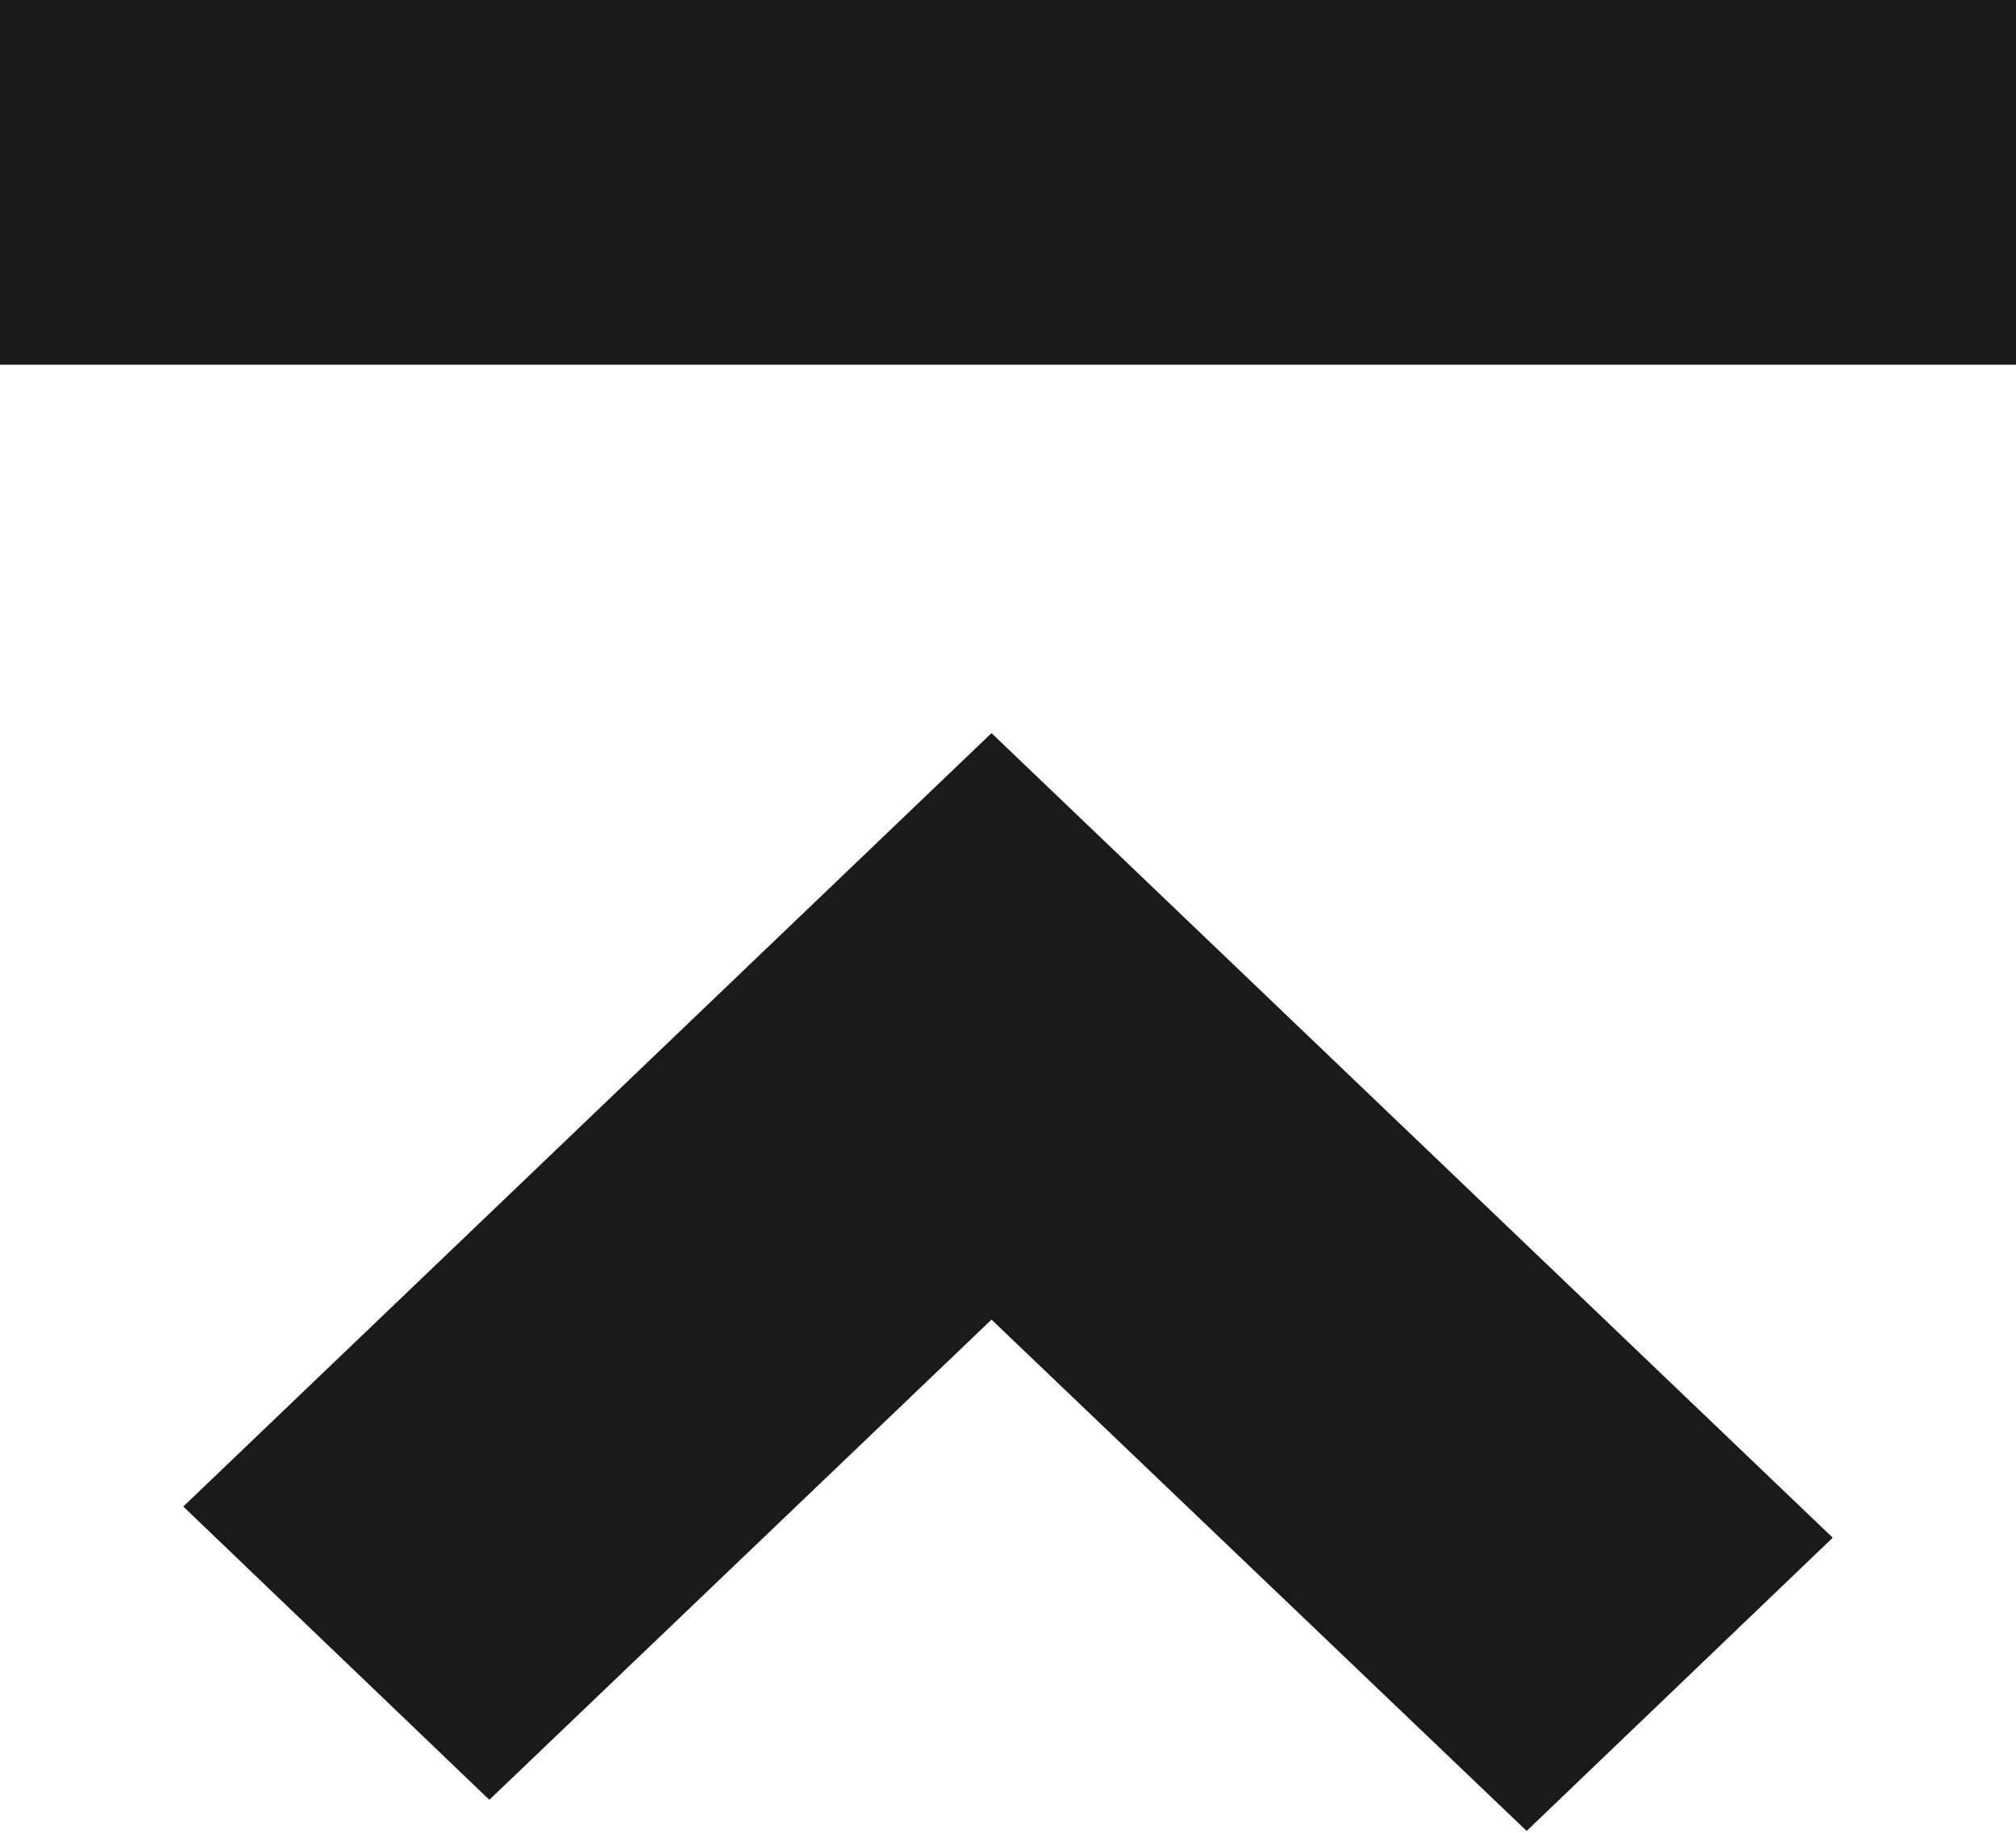 <svg xmlns="http://www.w3.org/2000/svg" width="11" height="10" viewBox="0 0 11 10">
<defs>
    <style>
      .cls-1 {
        fill: #1a1a1a;
        fill-rule: evenodd;
      }
    </style>
  </defs>
  <path id="形状_2" data-name="形状 2" class="cls-1" d="M2220,1396.99h-11V1395h11v1.99Zm-2.67,8-2.92-2.79-2.74,2.62-1.67-1.6,4.41-4.22,4.59,4.39Z" transform="translate(-2209 -1395)"/>
</svg>
